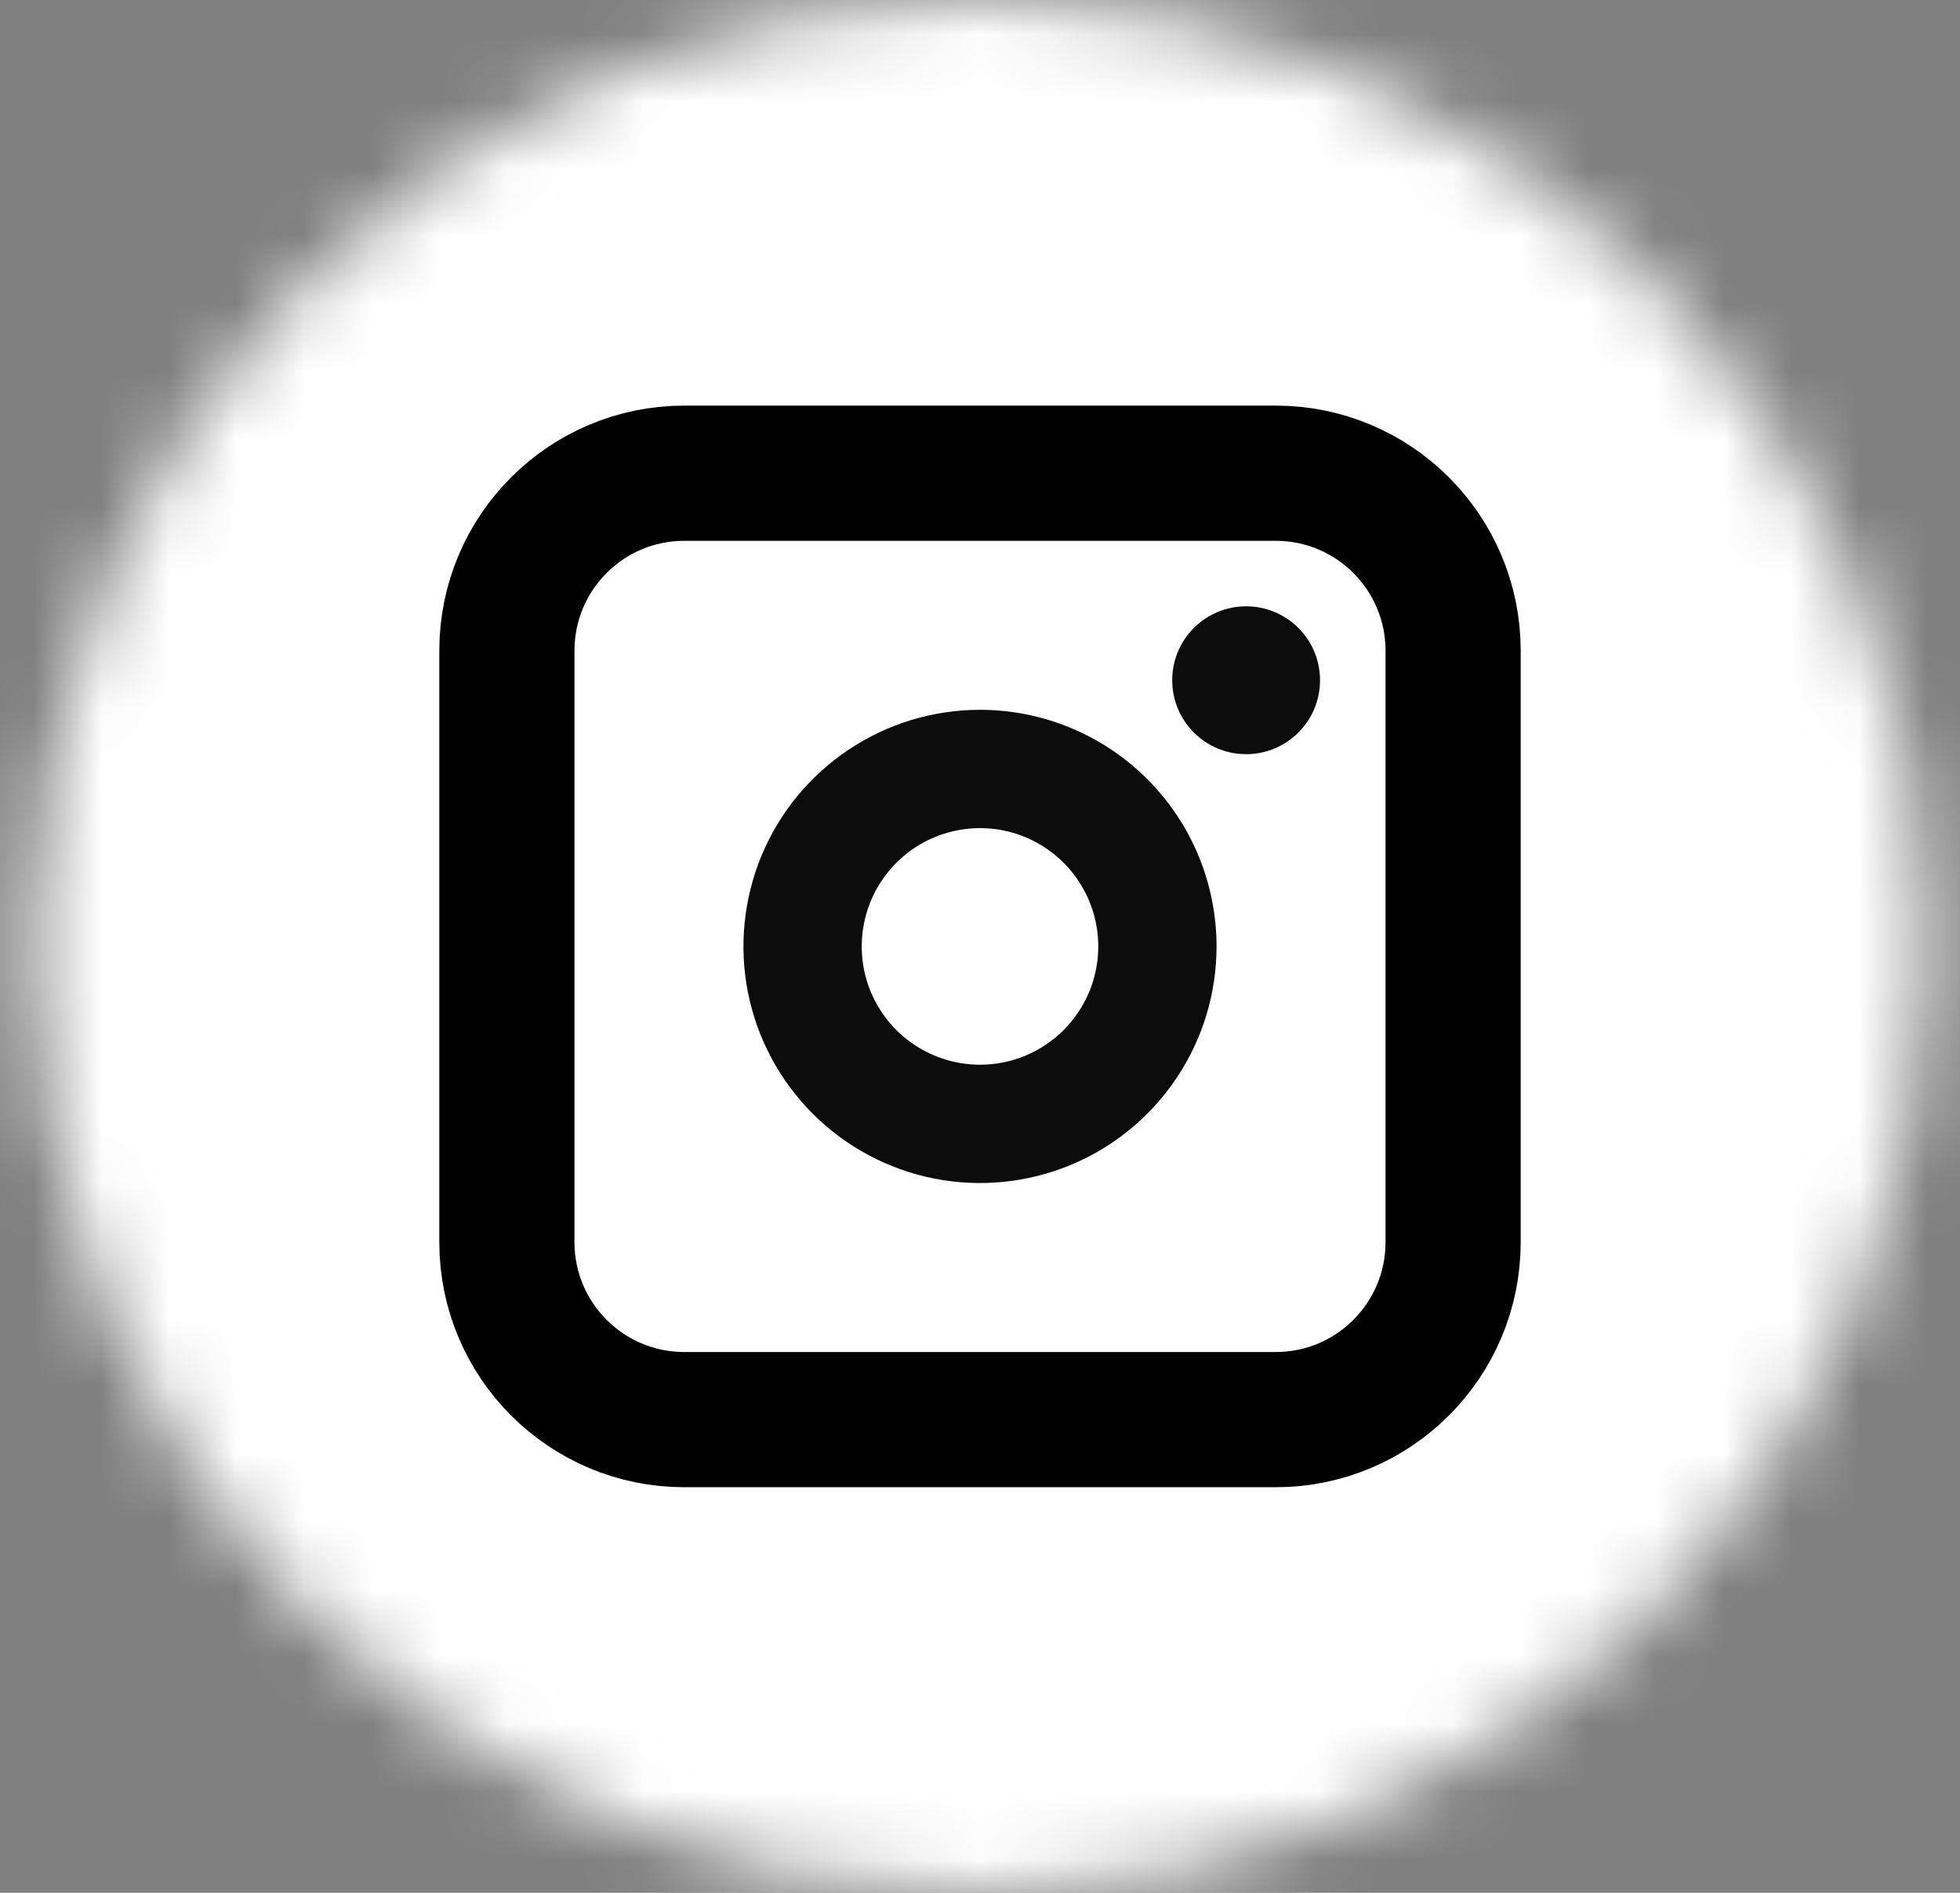 <svg width="29" height="28" viewBox="0 0 29 28" fill="none" xmlns="http://www.w3.org/2000/svg">
<rect x="0" y="0" width="29" height="28" fill="#808080" stroke="none"/>
<mask id="mask0_299_1097" style="mask-type:luminance" maskUnits="userSpaceOnUse" x="0" y="0" width="29" height="28">
<path d="M14.5 28C22.232 28 28.5 21.732 28.5 14C28.5 6.268 22.232 0 14.5 0C6.768 0 0.5 6.268 0.5 14C0.5 21.732 6.768 28 14.5 28Z" fill="white"/>
</mask>
<g mask="url(#mask0_299_1097)">
<path d="M6.516 56.656C23.127 56.656 36.594 43.19 36.594 26.578C36.594 9.966 23.127 -3.5 6.516 -3.5C-10.096 -3.5 -23.562 9.966 -23.562 26.578C-23.562 43.19 -10.096 56.656 6.516 56.656Z" fill="white"/>
</g>
<path d="M18.438 11.156C19.042 11.156 19.531 10.667 19.531 10.062C19.531 9.458 19.042 8.969 18.438 8.969C17.833 8.969 17.344 9.458 17.344 10.062C17.344 10.667 17.833 11.156 18.438 11.156Z" fill="#0C0C0C"/>
<path d="M14.5 10.5C13.808 10.5 13.131 10.705 12.556 11.09C11.98 11.474 11.531 12.021 11.266 12.661C11.002 13.3 10.932 14.004 11.067 14.683C11.202 15.362 11.536 15.985 12.025 16.475C12.515 16.964 13.138 17.298 13.817 17.433C14.496 17.568 15.2 17.498 15.839 17.234C16.479 16.969 17.026 16.52 17.41 15.944C17.795 15.369 18 14.692 18 14C18 13.072 17.631 12.181 16.975 11.525C16.319 10.869 15.428 10.5 14.5 10.5ZM14.5 15.75C14.154 15.75 13.816 15.647 13.528 15.455C13.24 15.263 13.016 14.989 12.883 14.67C12.751 14.35 12.716 13.998 12.784 13.659C12.851 13.319 13.018 13.007 13.263 12.763C13.507 12.518 13.819 12.351 14.159 12.284C14.498 12.216 14.85 12.251 15.17 12.383C15.489 12.516 15.763 12.74 15.955 13.028C16.147 13.316 16.25 13.654 16.25 14C16.25 14.464 16.066 14.909 15.737 15.237C15.409 15.566 14.964 15.75 14.5 15.75Z" fill="#0C0C0C"/>
<path d="M18.875 7H10.125C8.675 7 7.5 8.175 7.5 9.625V18.375C7.5 19.825 8.675 21 10.125 21H18.875C20.325 21 21.5 19.825 21.5 18.375V9.625C21.5 8.175 20.325 7 18.875 7Z" stroke="black" stroke-width="2" stroke-miterlimit="10"/>
</svg>
